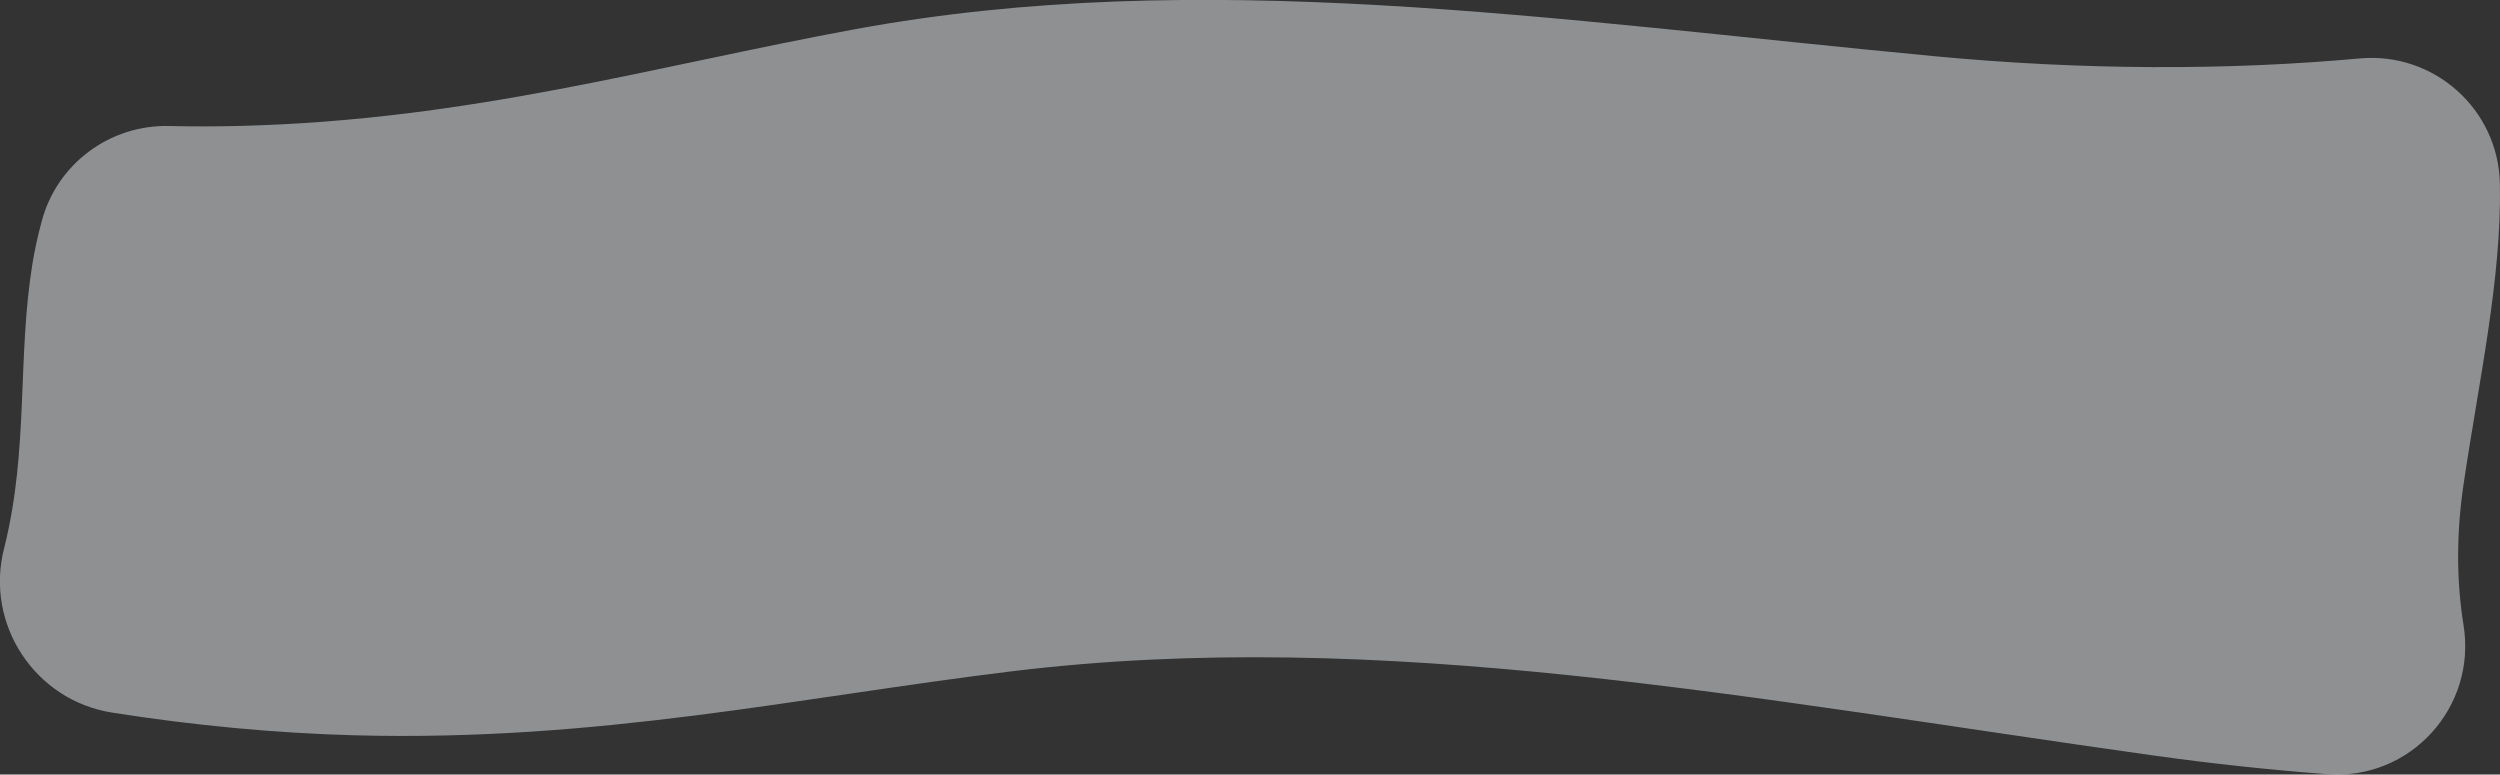 <?xml version="1.0" encoding="utf-8"?>
<!-- Generator: Adobe Illustrator 23.1.0, SVG Export Plug-In . SVG Version: 6.00 Build 0)  -->
<svg version="1.1" id="Ebene_1" xmlns="http://www.w3.org/2000/svg" xmlns:xlink="http://www.w3.org/1999/xlink" x="0px" y="0px"
	 viewBox="0 0 2378.6 736.9" style="enable-background:new 0 0 2378.6 736.9;" xml:space="preserve">
<rect x="0" y="0" width="2378.6" height="736.9" fill="#333333" stroke="none"/>
<style type="text/css">
	.st0{opacity:0.5;fill:#EBEFF3;enable-background:new    ;}
</style>
<g>
	<path class="st0" d="M2343.9,461c14.8-100,36.3-196.2,34.6-286c-1.3-71-62.6-125.8-133.4-119.4c-126.9,11.6-264.9,11.1-404.4-2.1
		c-364.5-34.5-698.4-86.2-1027.2-25.7c-190.5,35-365.8,86.5-584.6,92c-22.4,0.6-45.3,0.6-68.3,0.1c-56.2-1.2-106.2,35.9-120.8,90.2
		c-3.7,13.7-6.7,27.2-8.9,40.6c-14.6,89.5-3.4,176.2-26.7,269.8c-0.1,0.4-0.2,0.8-0.3,1.2C-14.6,593.9,33.2,666.4,106.7,678
		c77.9,12.3,156.3,19.6,231.2,21.6c232.1,6.1,420.8-36,624.7-60.9c351.8-42.9,702.8,26.4,1087.1,80.2
		c55.1,7.7,110.2,13.6,164.5,17.7c79.1,6,142.4-63.7,129.7-141.9C2337.1,552.8,2337,507.7,2343.9,461z"/>
</g>
</svg>
